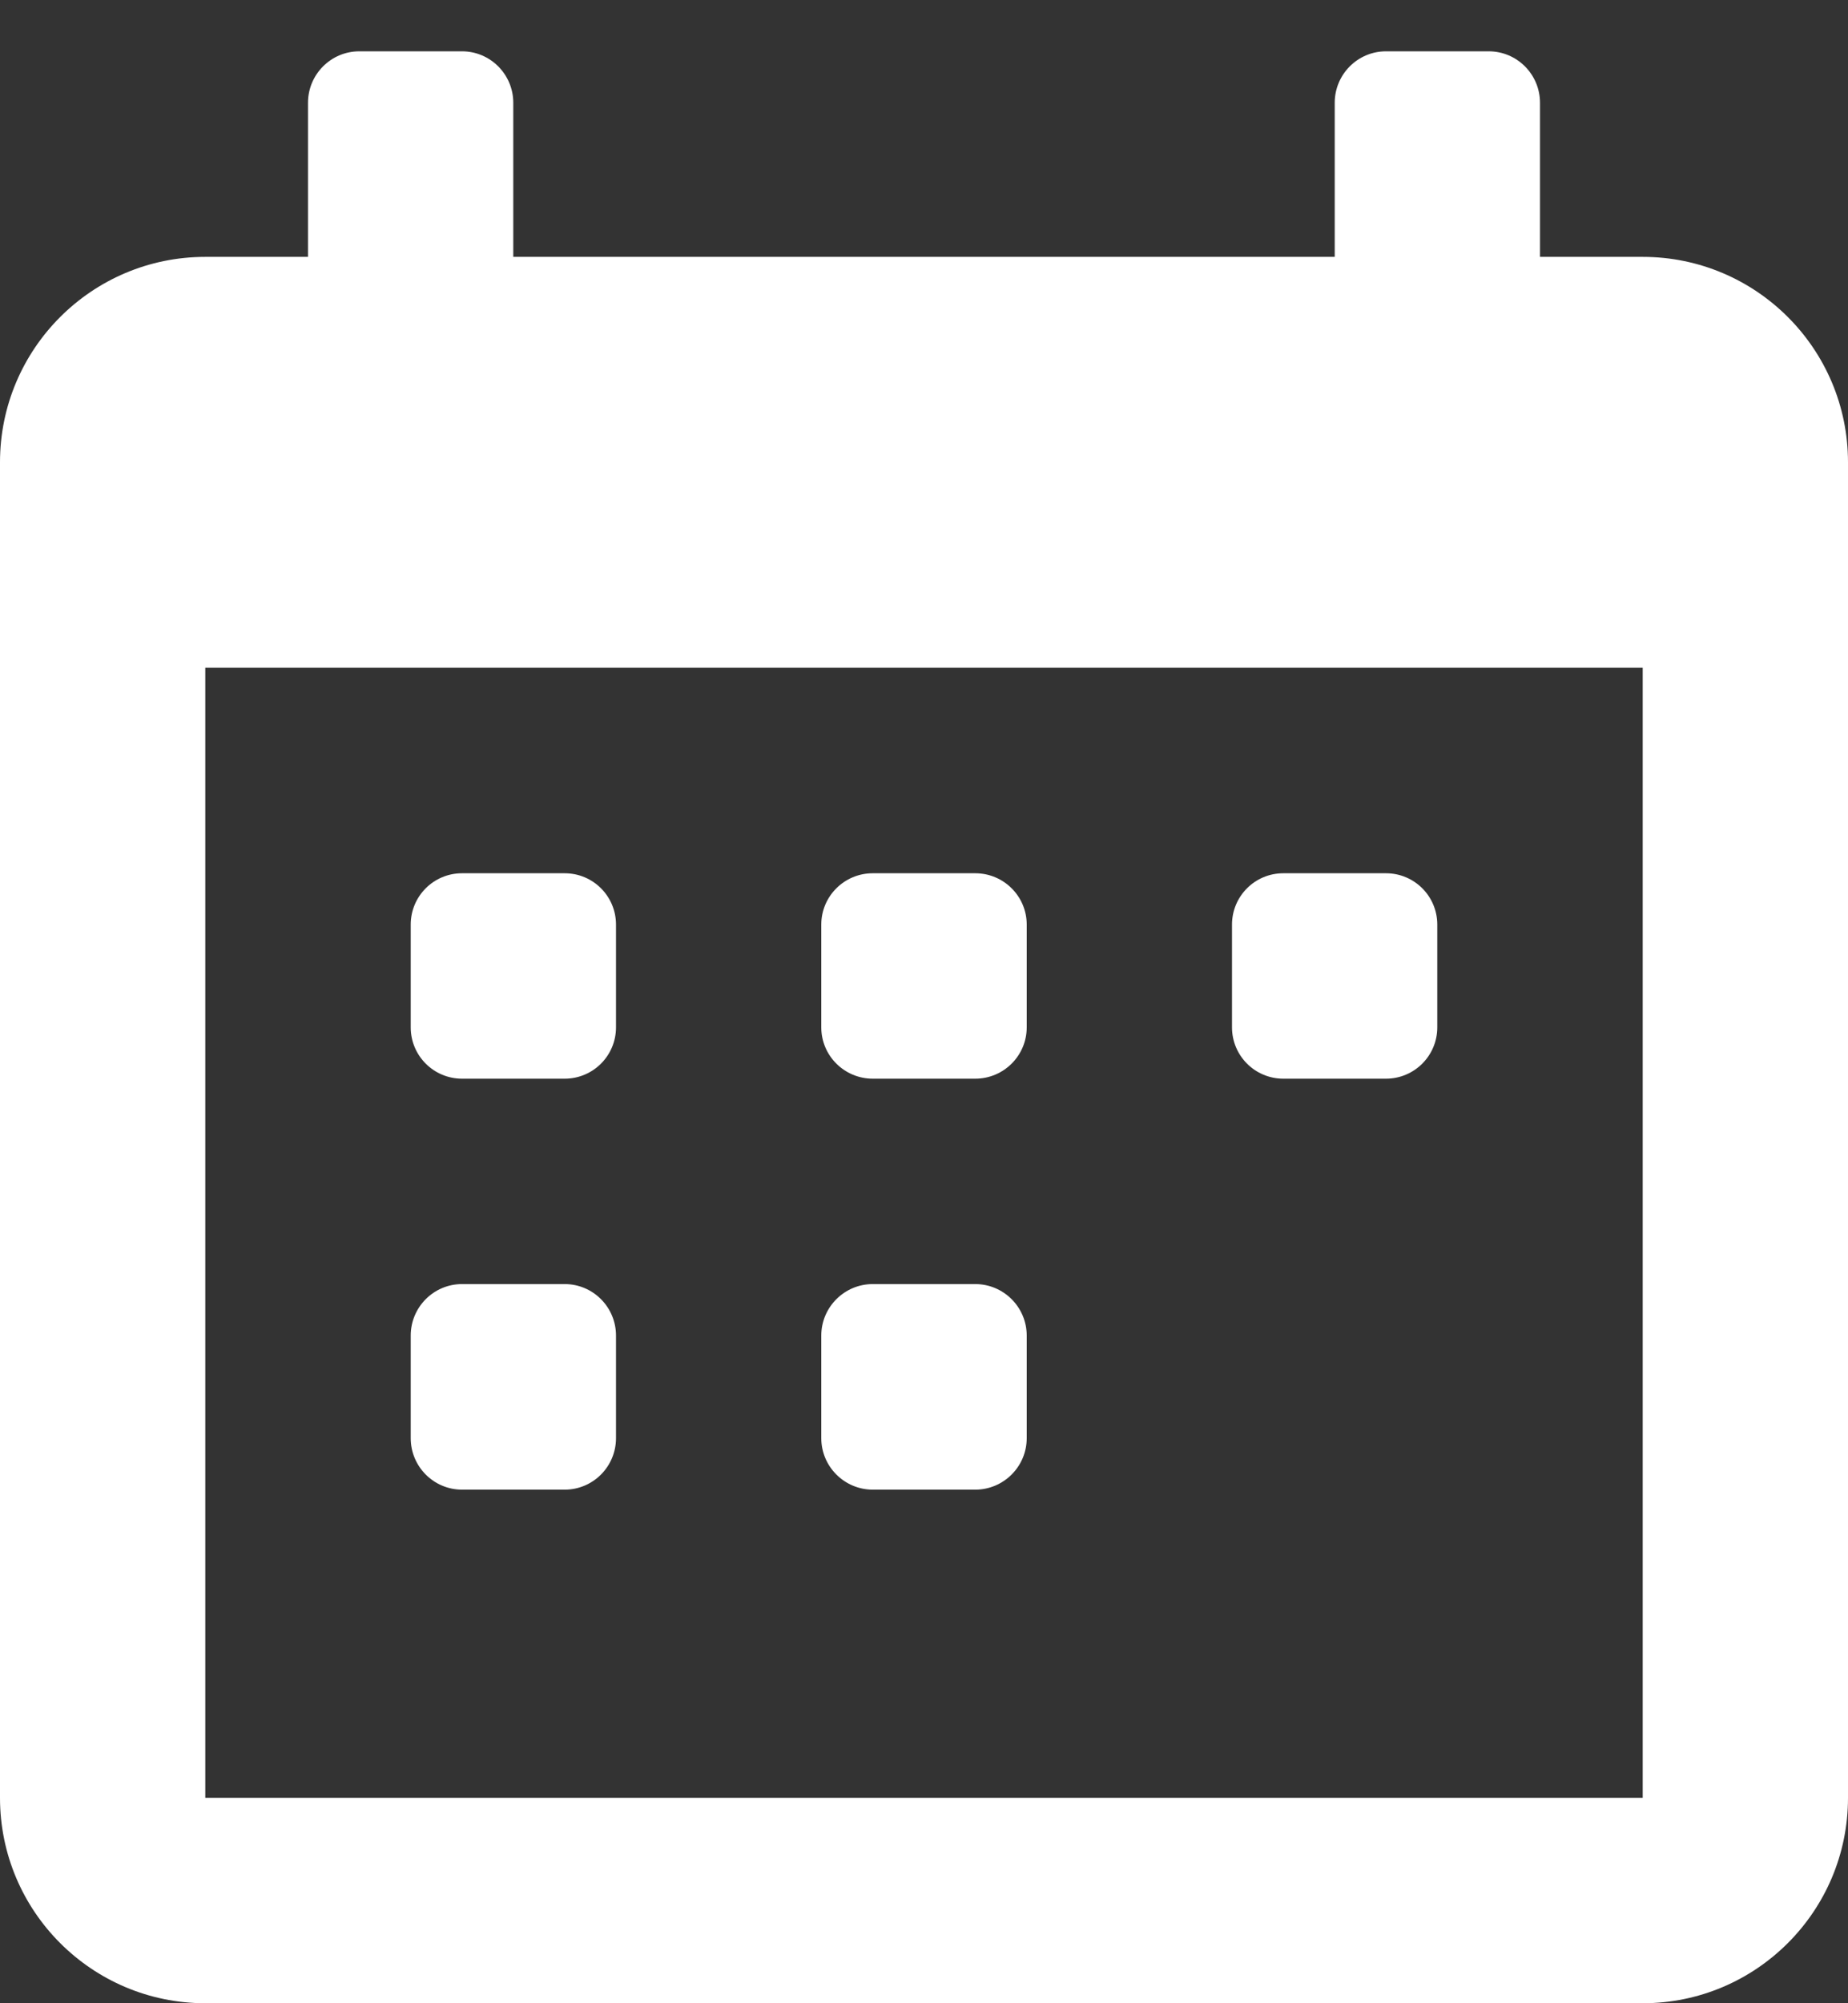 <svg width='12' height='13' viewBox='0 0 12 13' fill='none' xmlns='http://www.w3.org/2000/svg'><rect x="0" y="0" width="12" height="13" fill="#333333" stroke="none"/><path fill-rule='evenodd' clip-rule='evenodd' d='M10.667 1.667H10V0.667C10 0.483 9.851 0.333 9.667 0.333H9C8.816 0.333 8.667 0.483 8.667 0.667V1.667H3.333V0.667C3.333 0.483 3.184 0.333 3 0.333H2.333C2.149 0.333 2 0.483 2 0.667V1.667H1.333C0.597 1.667 0 2.264 0 3V11.667C0 12.403 0.597 13 1.333 13H10.667C11.403 13 12 12.403 12 11.667V3C12 2.264 11.403 1.667 10.667 1.667ZM10.667 11.667H1.333V4.333H10.667V11.667ZM6.333 7H5.667C5.483 7 5.333 6.851 5.333 6.667V6C5.333 5.816 5.483 5.667 5.667 5.667H6.333C6.517 5.667 6.667 5.816 6.667 6V6.667C6.667 6.851 6.517 7 6.333 7ZM8.333 7H9C9.184 7 9.333 6.851 9.333 6.667V6C9.333 5.816 9.184 5.667 9 5.667H8.333C8.149 5.667 8 5.816 8 6V6.667C8 6.851 8.149 7 8.333 7ZM3.667 7H3C2.816 7 2.667 6.851 2.667 6.667V6C2.667 5.816 2.816 5.667 3 5.667H3.667C3.851 5.667 4 5.816 4 6V6.667C4 6.851 3.851 7 3.667 7ZM5.667 9.667H6.333C6.517 9.667 6.667 9.517 6.667 9.333V8.667C6.667 8.483 6.517 8.333 6.333 8.333H5.667C5.483 8.333 5.333 8.483 5.333 8.667V9.333C5.333 9.517 5.483 9.667 5.667 9.667ZM3.667 9.667H3C2.816 9.667 2.667 9.517 2.667 9.333V8.667C2.667 8.483 2.816 8.333 3 8.333H3.667C3.851 8.333 4 8.483 4 8.667V9.333C4 9.517 3.851 9.667 3.667 9.667Z' fill='white'/></svg>